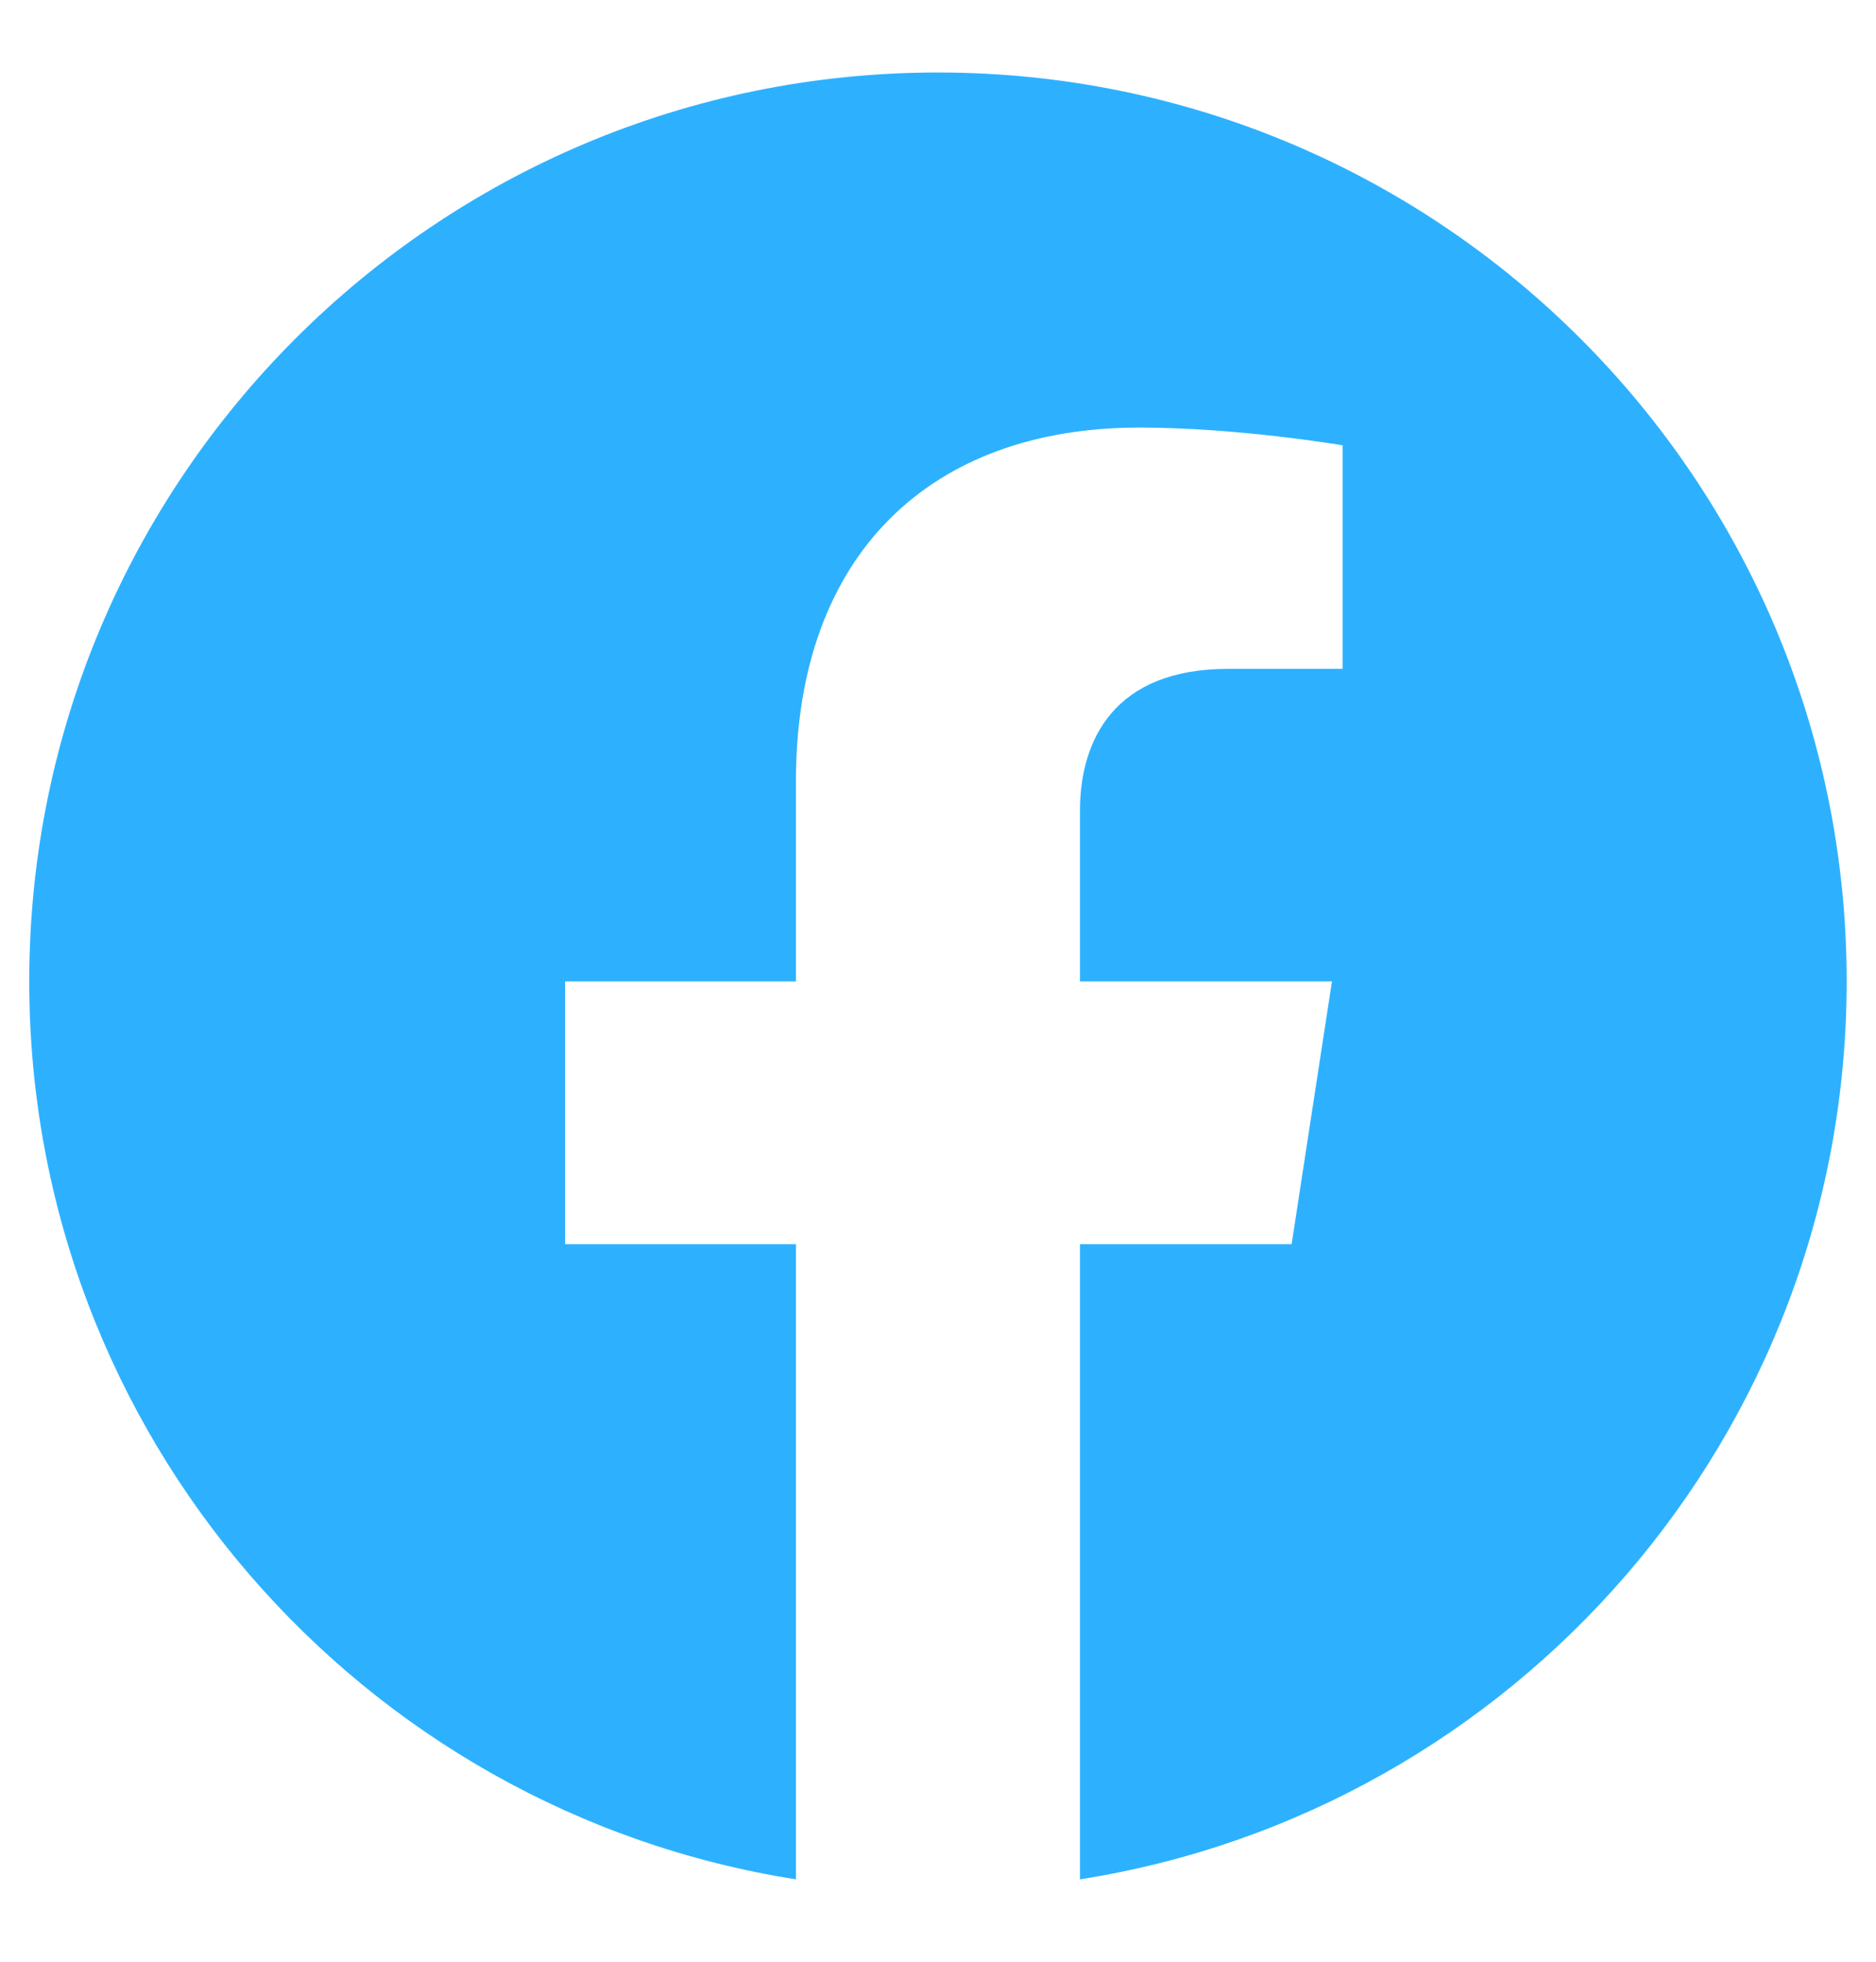 <svg width="22" height="23" viewBox="0 0 22 23" fill="none" xmlns="http://www.w3.org/2000/svg">
<path d="M21.656 11.506C21.656 5.62 16.886 0.85 10.999 0.85C5.113 0.85 0.343 5.62 0.343 11.506C0.343 16.825 4.24 21.234 9.334 22.034V14.587H6.627V11.506H9.334V9.159C9.334 6.488 10.924 5.013 13.359 5.013C14.525 5.013 15.745 5.221 15.745 5.221V7.842H14.401C13.078 7.842 12.665 8.664 12.665 9.506V11.506H15.62L15.147 14.587H12.665V22.034C17.759 21.234 21.656 16.825 21.656 11.506Z" fill="#2DB1FF"/>
</svg>

